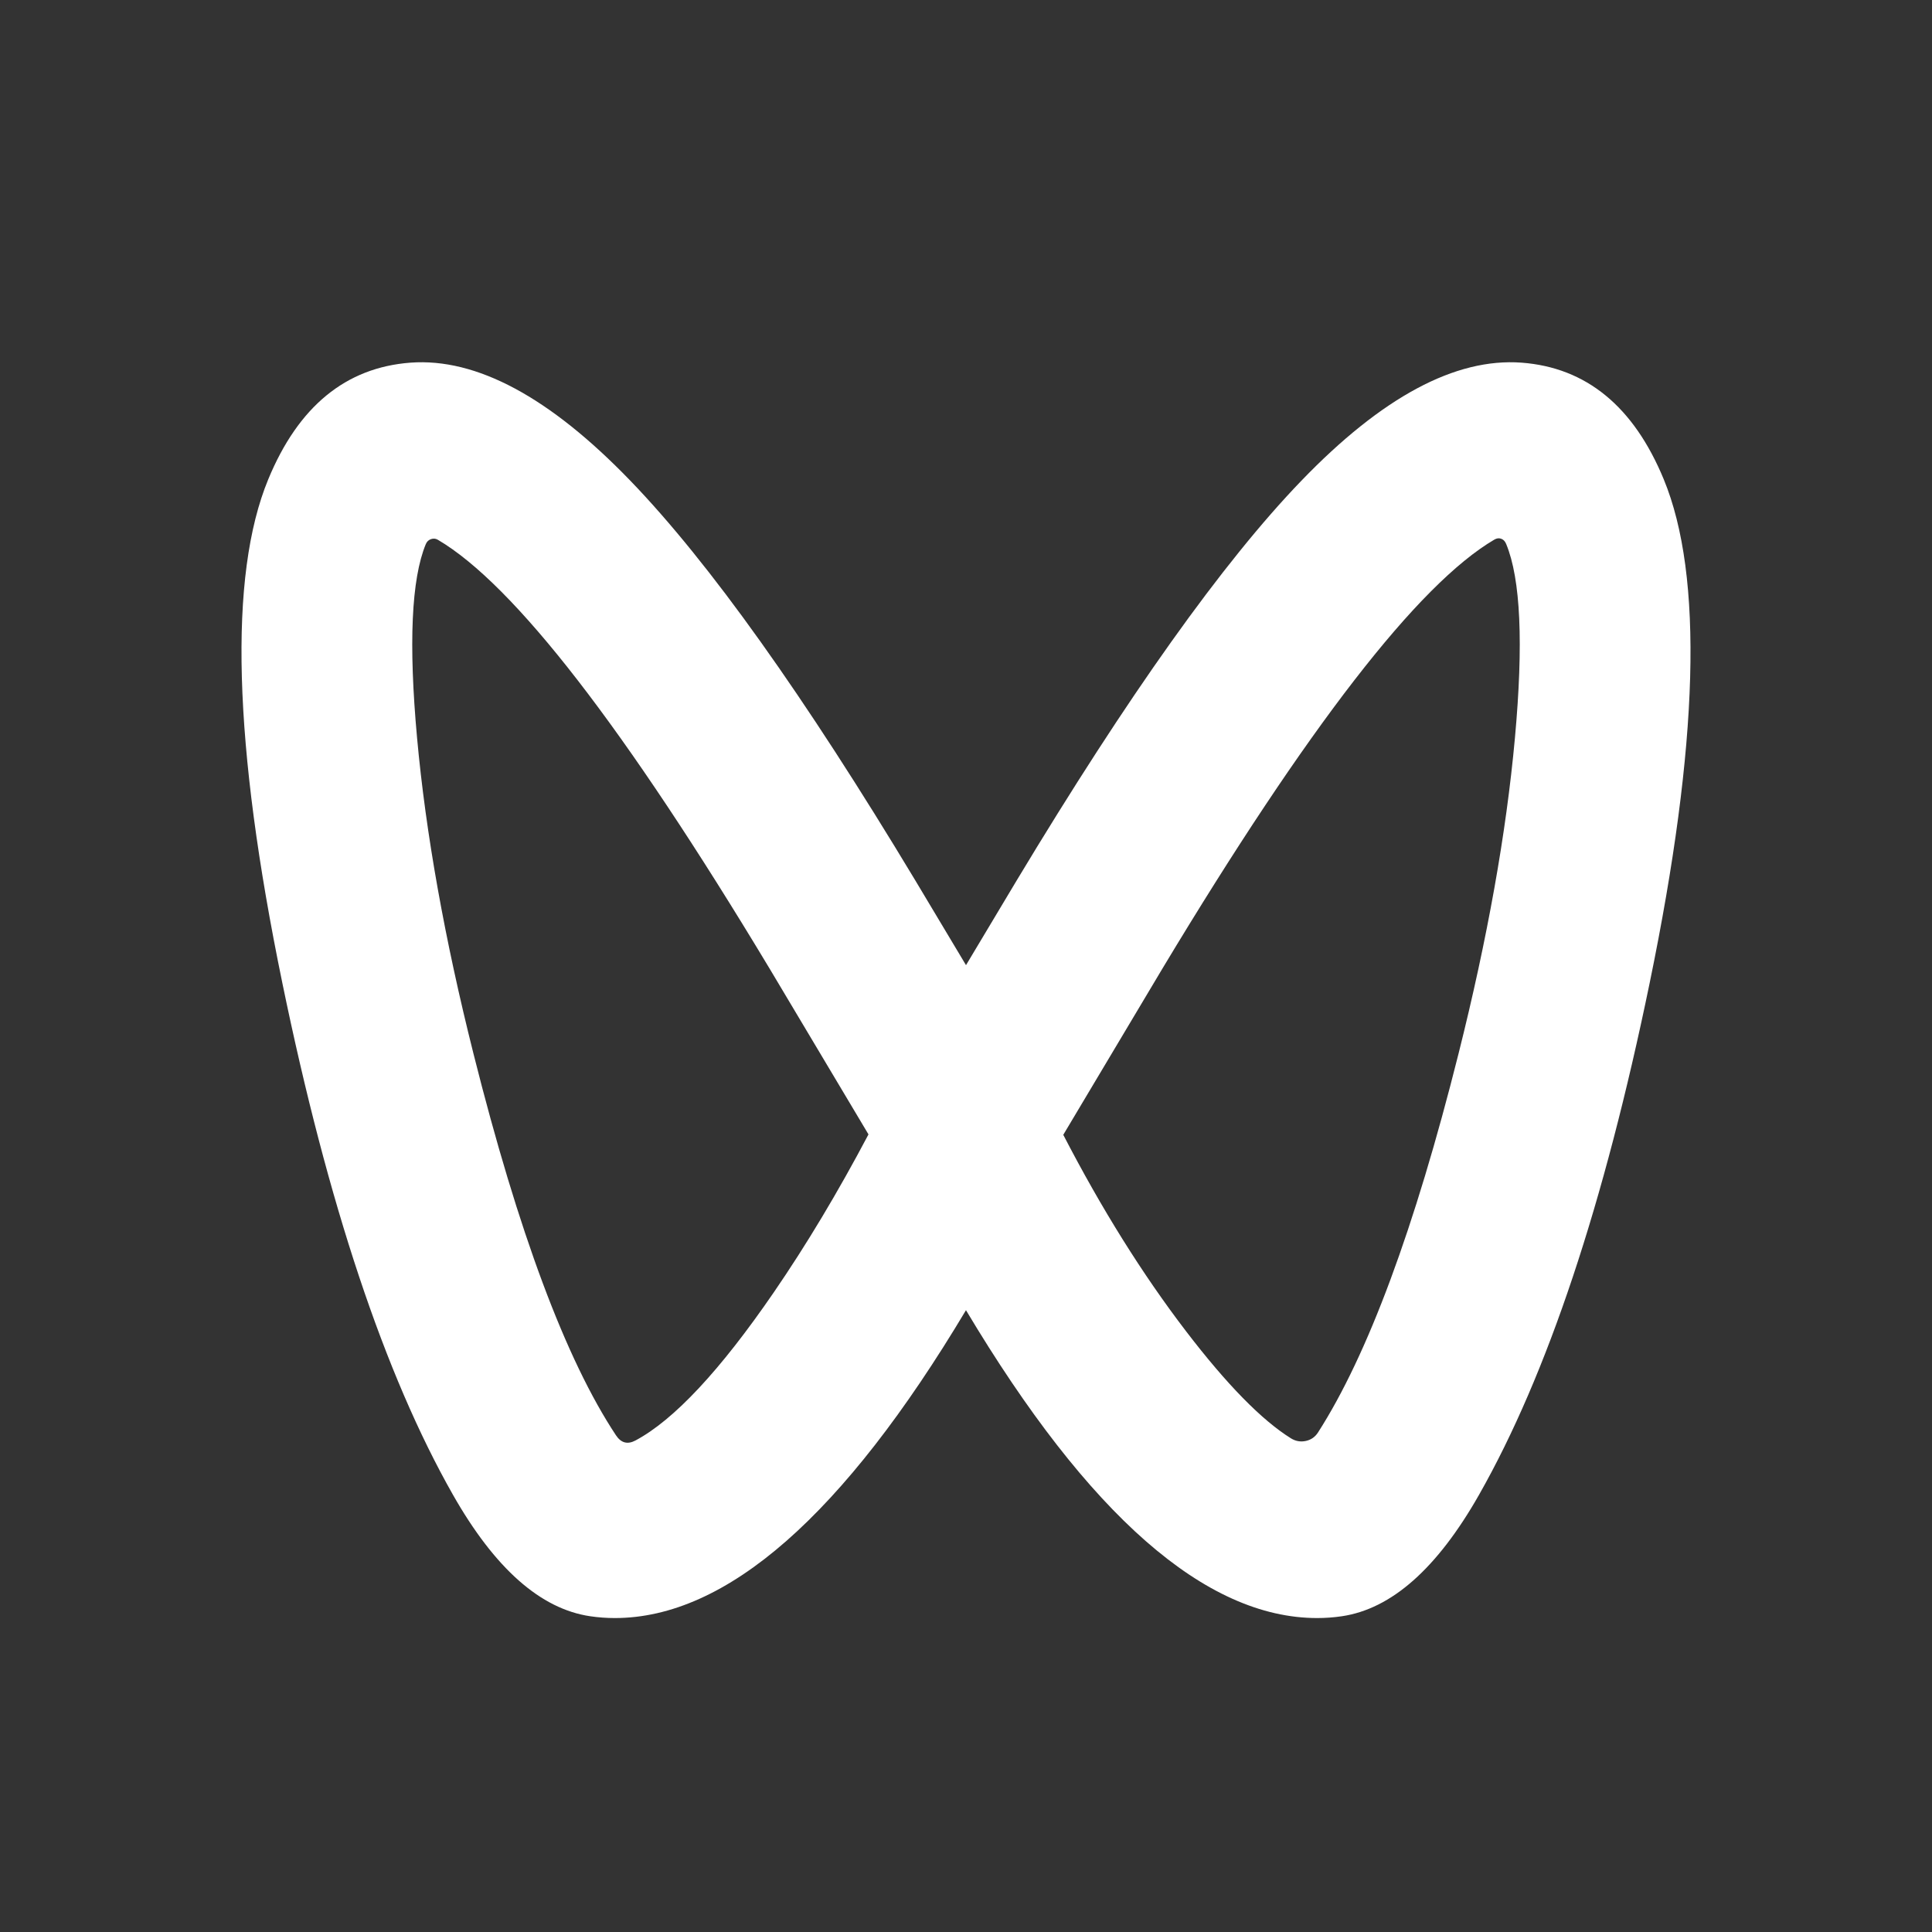 <svg xmlns="http://www.w3.org/2000/svg" xmlns:xlink="http://www.w3.org/1999/xlink" fill="none" version="1.1" width="80"
	height="80" viewBox="0 0 80 80">
	<rect x="0" y="0" width="80" height="80" fill="#333333" stroke="none"/>
	<g>
		<g>
			<path
				d="M61.248,61.889Q65.482,54.43,68.31,40.698Q71.369,25.845,68.892,19.847Q67.023,15.321,63.006,15.017Q58.892,14.711,53.884,19.909Q49.01,24.968,42.098,36.459L40,39.965L37.903,36.46Q30.999,24.982,26.104,19.908Q21.092,14.712,16.994,15.017Q12.978,15.321,11.108,19.847Q8.631,25.845,11.69,40.698Q14.518,54.428,18.752,61.889Q21.355,66.475,24.443,66.926Q24.946,67,25.459,67Q32.384,67,39.999,54.252Q47.615,67,54.541,67Q55.054,67,55.558,66.926Q58.645,66.475,61.248,61.889ZM62.365,22.52L62.367,22.524L62.37,22.532Q63.265,24.699,62.73,30.556Q62.188,36.492,60.395,43.629Q57.663,54.505,54.576,59.315Q54.395,59.597,54.07,59.667Q53.743,59.737,53.455,59.558Q51.638,58.426,49.108,55.119Q46.406,51.587,44.028,46.99L48.147,40.084Q57.149,25.119,61.878,22.344Q62.021,22.26,62.155,22.306Q62.297,22.354,62.365,22.52ZM31.853,40.084L31.854,40.085L35.962,46.973Q34.056,50.579,32.039,53.517Q28.708,58.369,26.314,59.647Q25.821,59.91,25.505,59.431Q22.396,54.737,19.605,43.629Q17.812,36.492,17.27,30.556Q16.736,24.698,17.631,22.532Q17.695,22.376,17.85,22.323Q17.998,22.272,18.134,22.353Q22.864,25.139,31.853,40.084Z"
				fill-rule="evenodd" fill="#ffffff" fill-opacity="1" />
		</g>
	</g>
</svg>